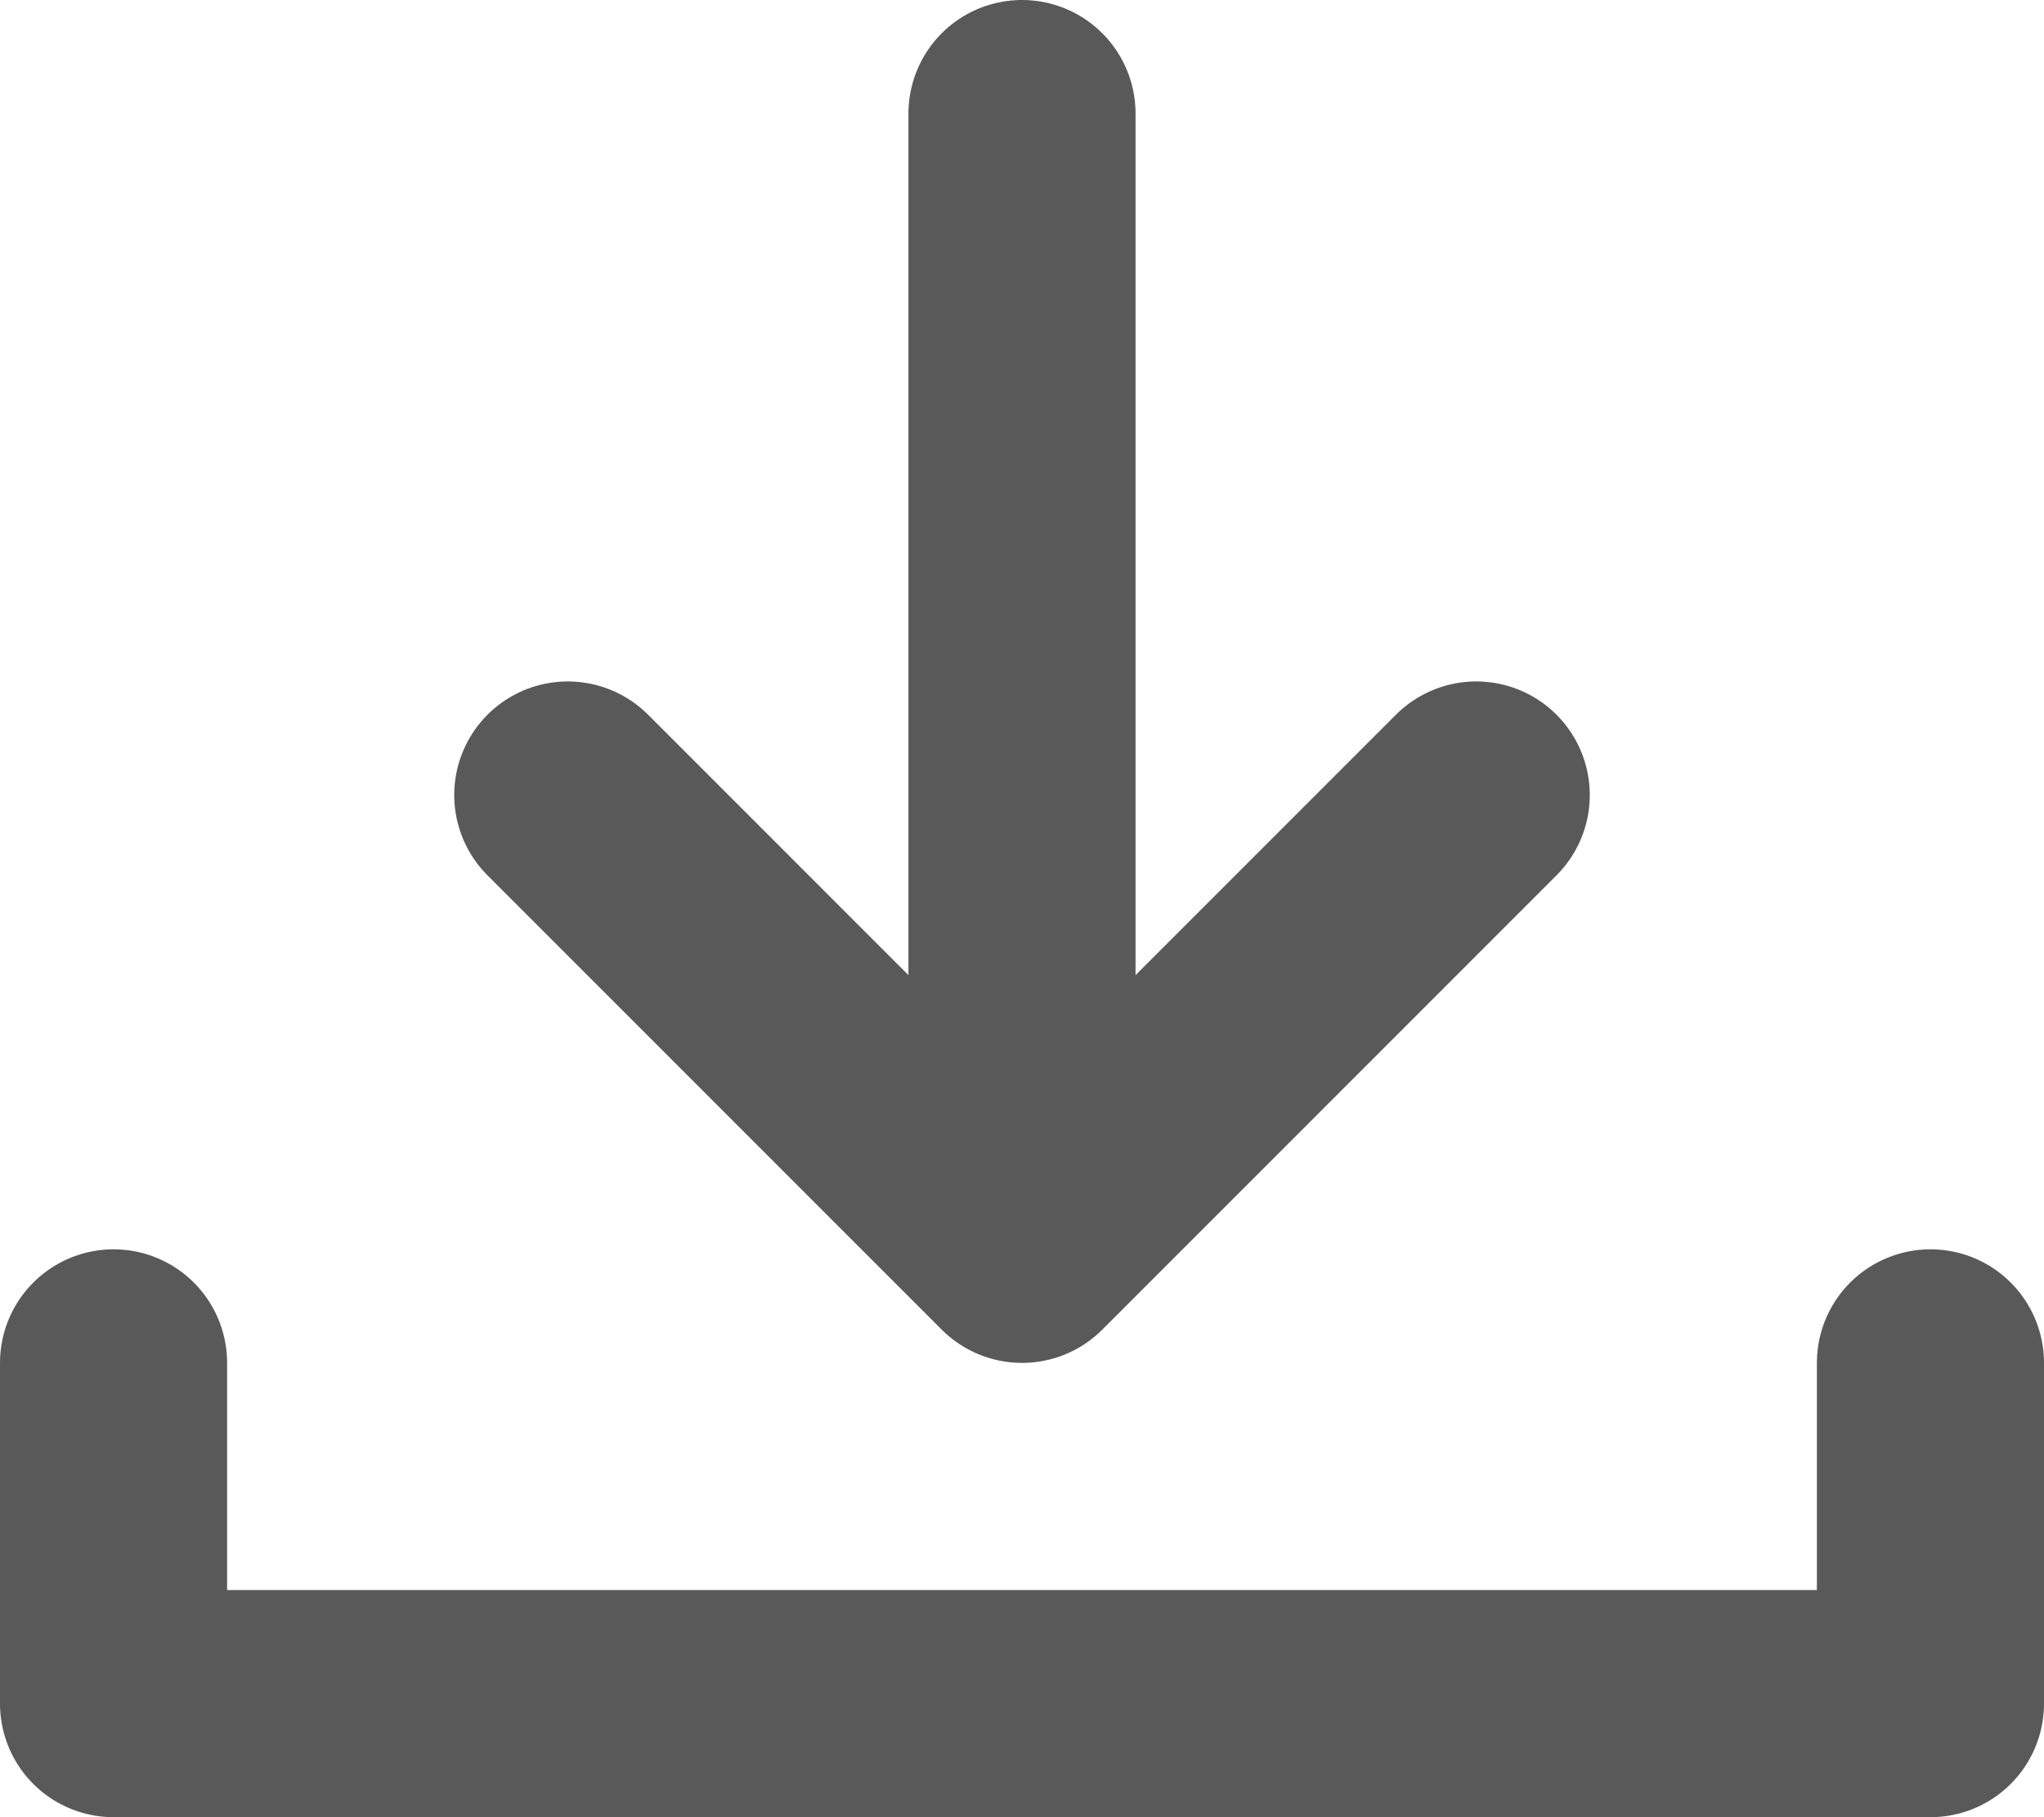<?xml version="1.0" encoding="UTF-8"?>
<svg width="18px" height="16px" viewBox="0 0 18 16" version="1.1" xmlns="http://www.w3.org/2000/svg" xmlns:xlink="http://www.w3.org/1999/xlink">
    <!-- Generator: Sketch 55 (78076) - https://sketchapp.com -->
    <title>Download Icon</title>
    <desc>Created with Sketch.</desc>
    <g id="Screendesign" stroke="none" stroke-width="1" fill="none" fill-rule="evenodd" stroke-linecap="round">
        <g id="Home" transform="translate(-153, -15)" stroke="#595959" stroke-width="2">
            <g id="Group-5">
                <g id="Download-Icon" transform="translate(154, 16)">
                    <polyline id="Path-7" stroke-linejoin="round" points="16 11 16 14 -1.77635684e-15 14 0 11"></polyline>
                    <path d="M8,0 L8,9" id="Path-8"></path>
                    <polyline id="Path-9" stroke-linejoin="round" points="4 6 8 10 12 6"></polyline>
                </g>
            </g>
        </g>
    </g>
</svg>